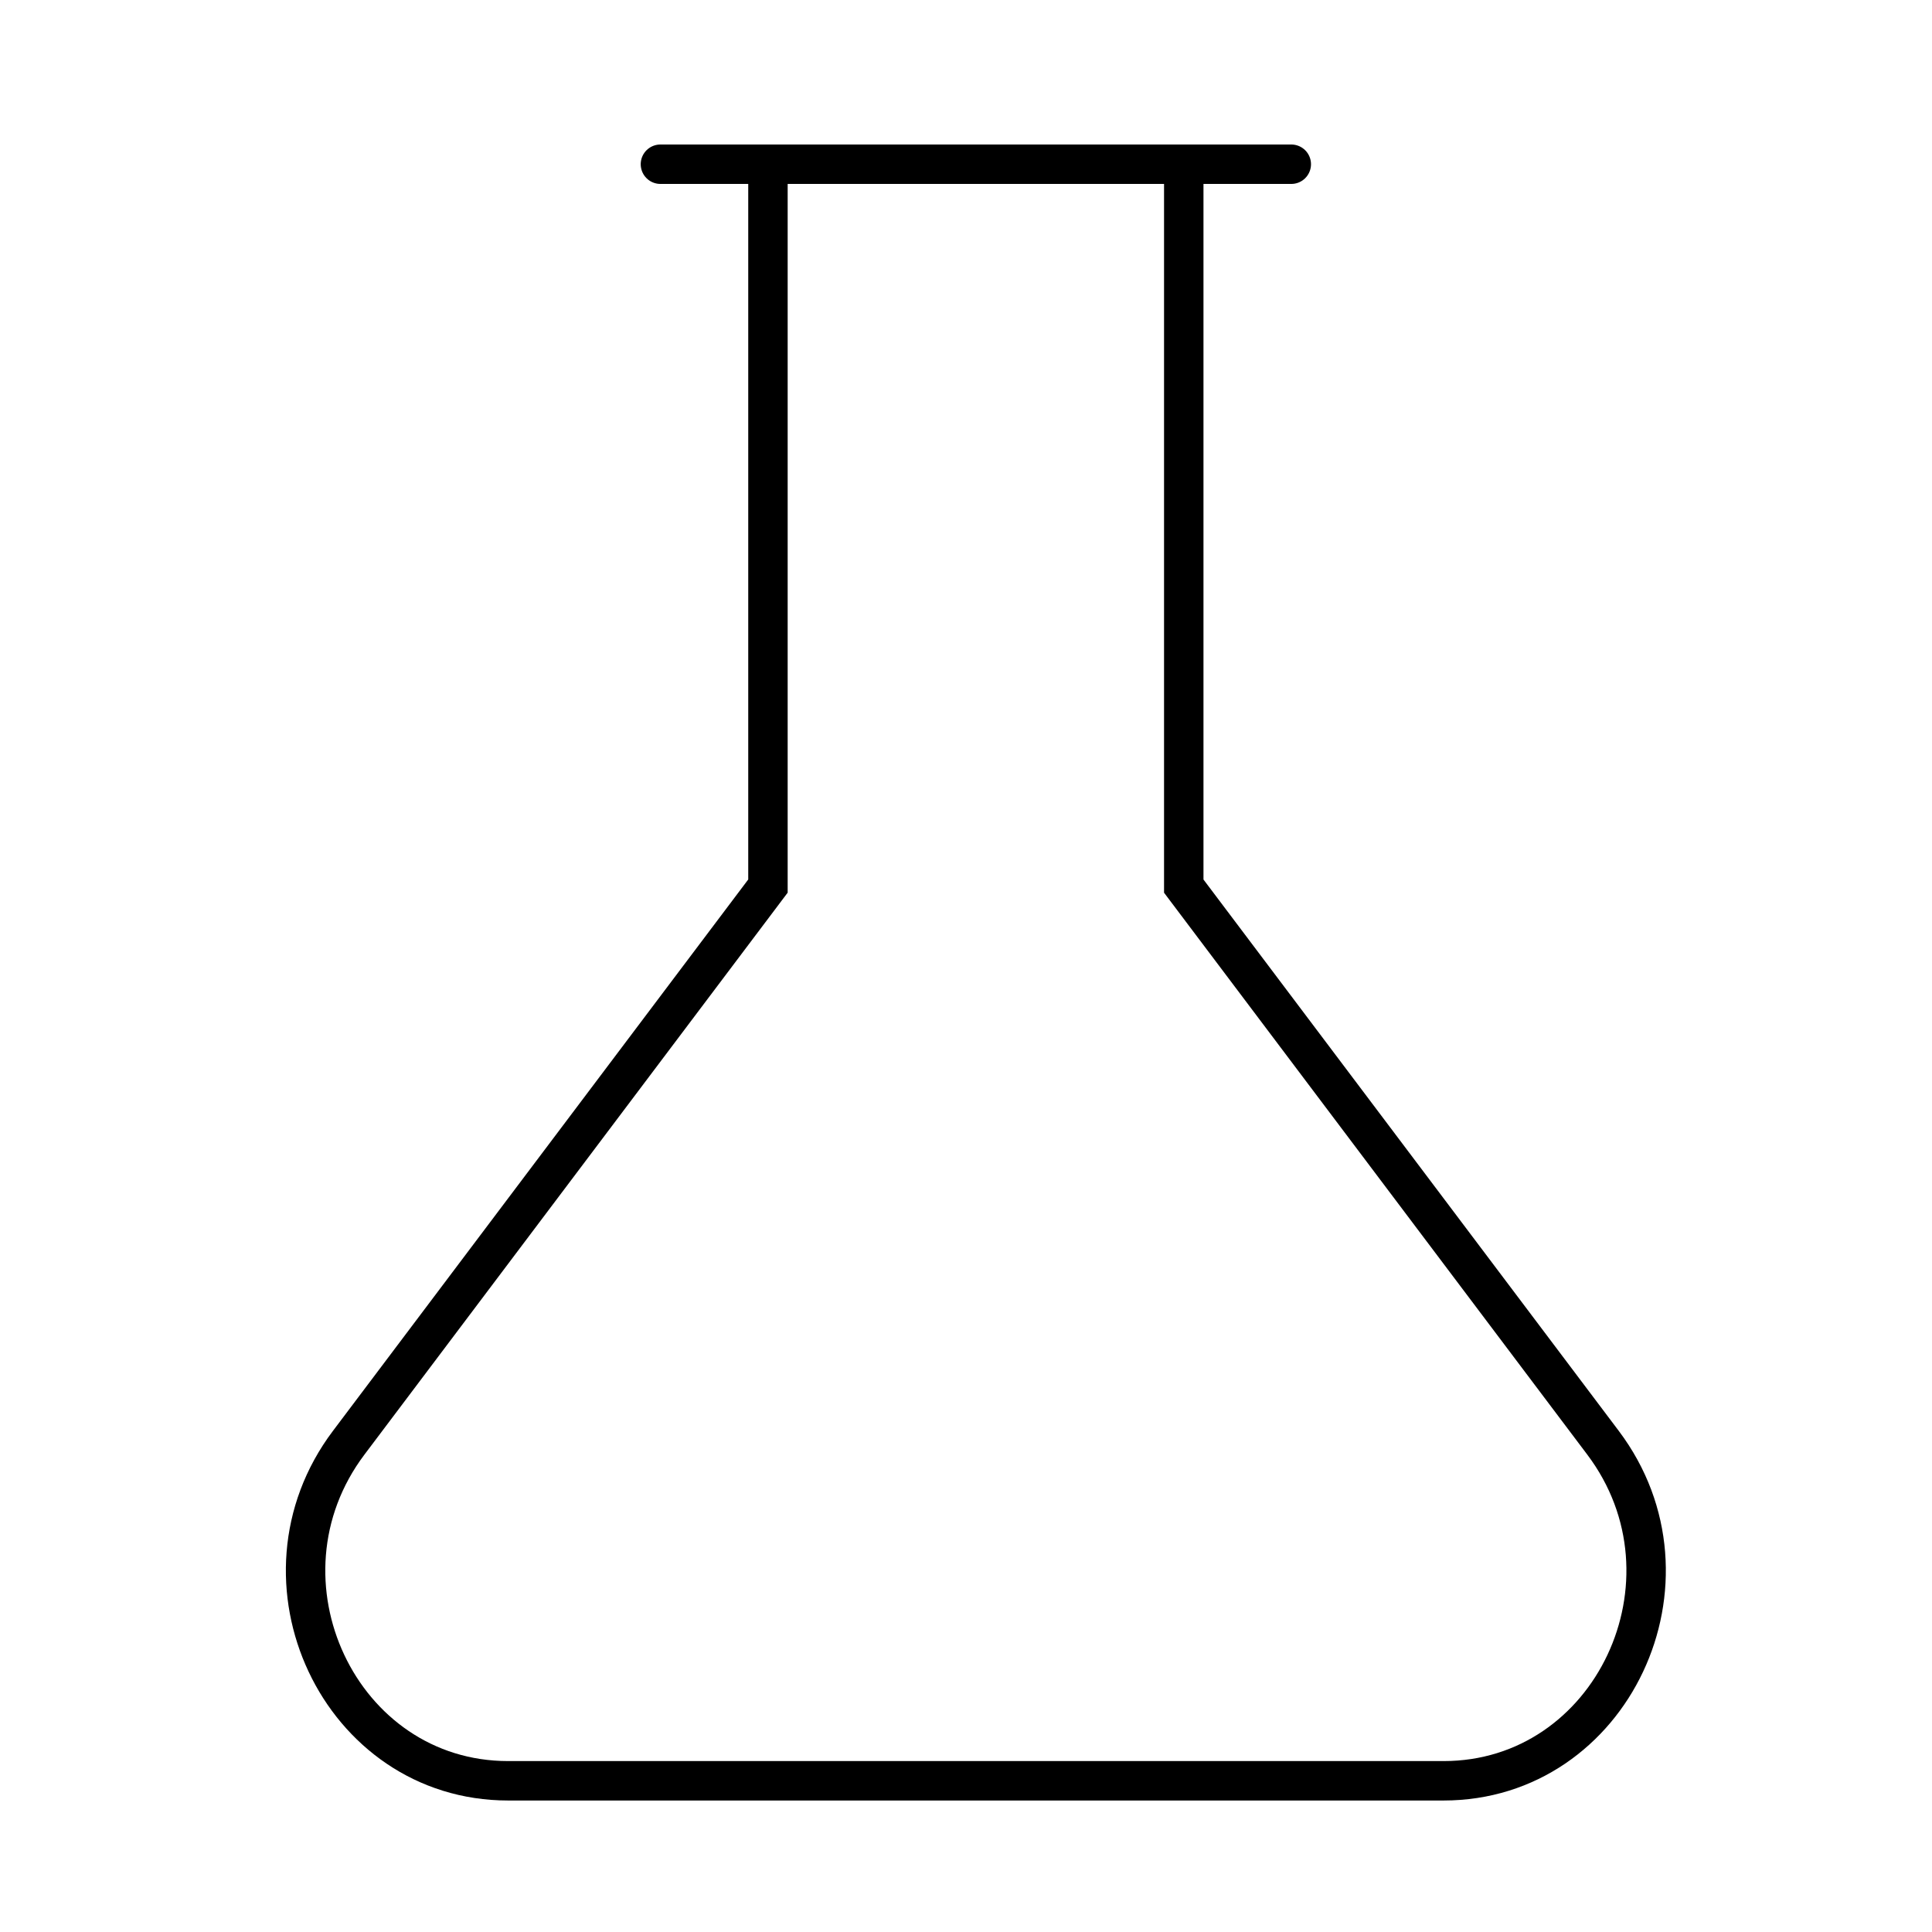 <svg width="49" height="49" viewBox="0 0 49 49" fill="none" xmlns="http://www.w3.org/2000/svg">
<path d="M19.477 4.165V22.473L8.844 36.591C6.218 40.077 8.617 45.165 12.887 45.165H36.613C40.883 45.165 43.282 40.077 40.656 36.591L30.023 22.474V4.165" stroke="black"/>
<path d="M16.75 4.165H32.75" stroke="black" stroke-linecap="round"/>
</svg>
